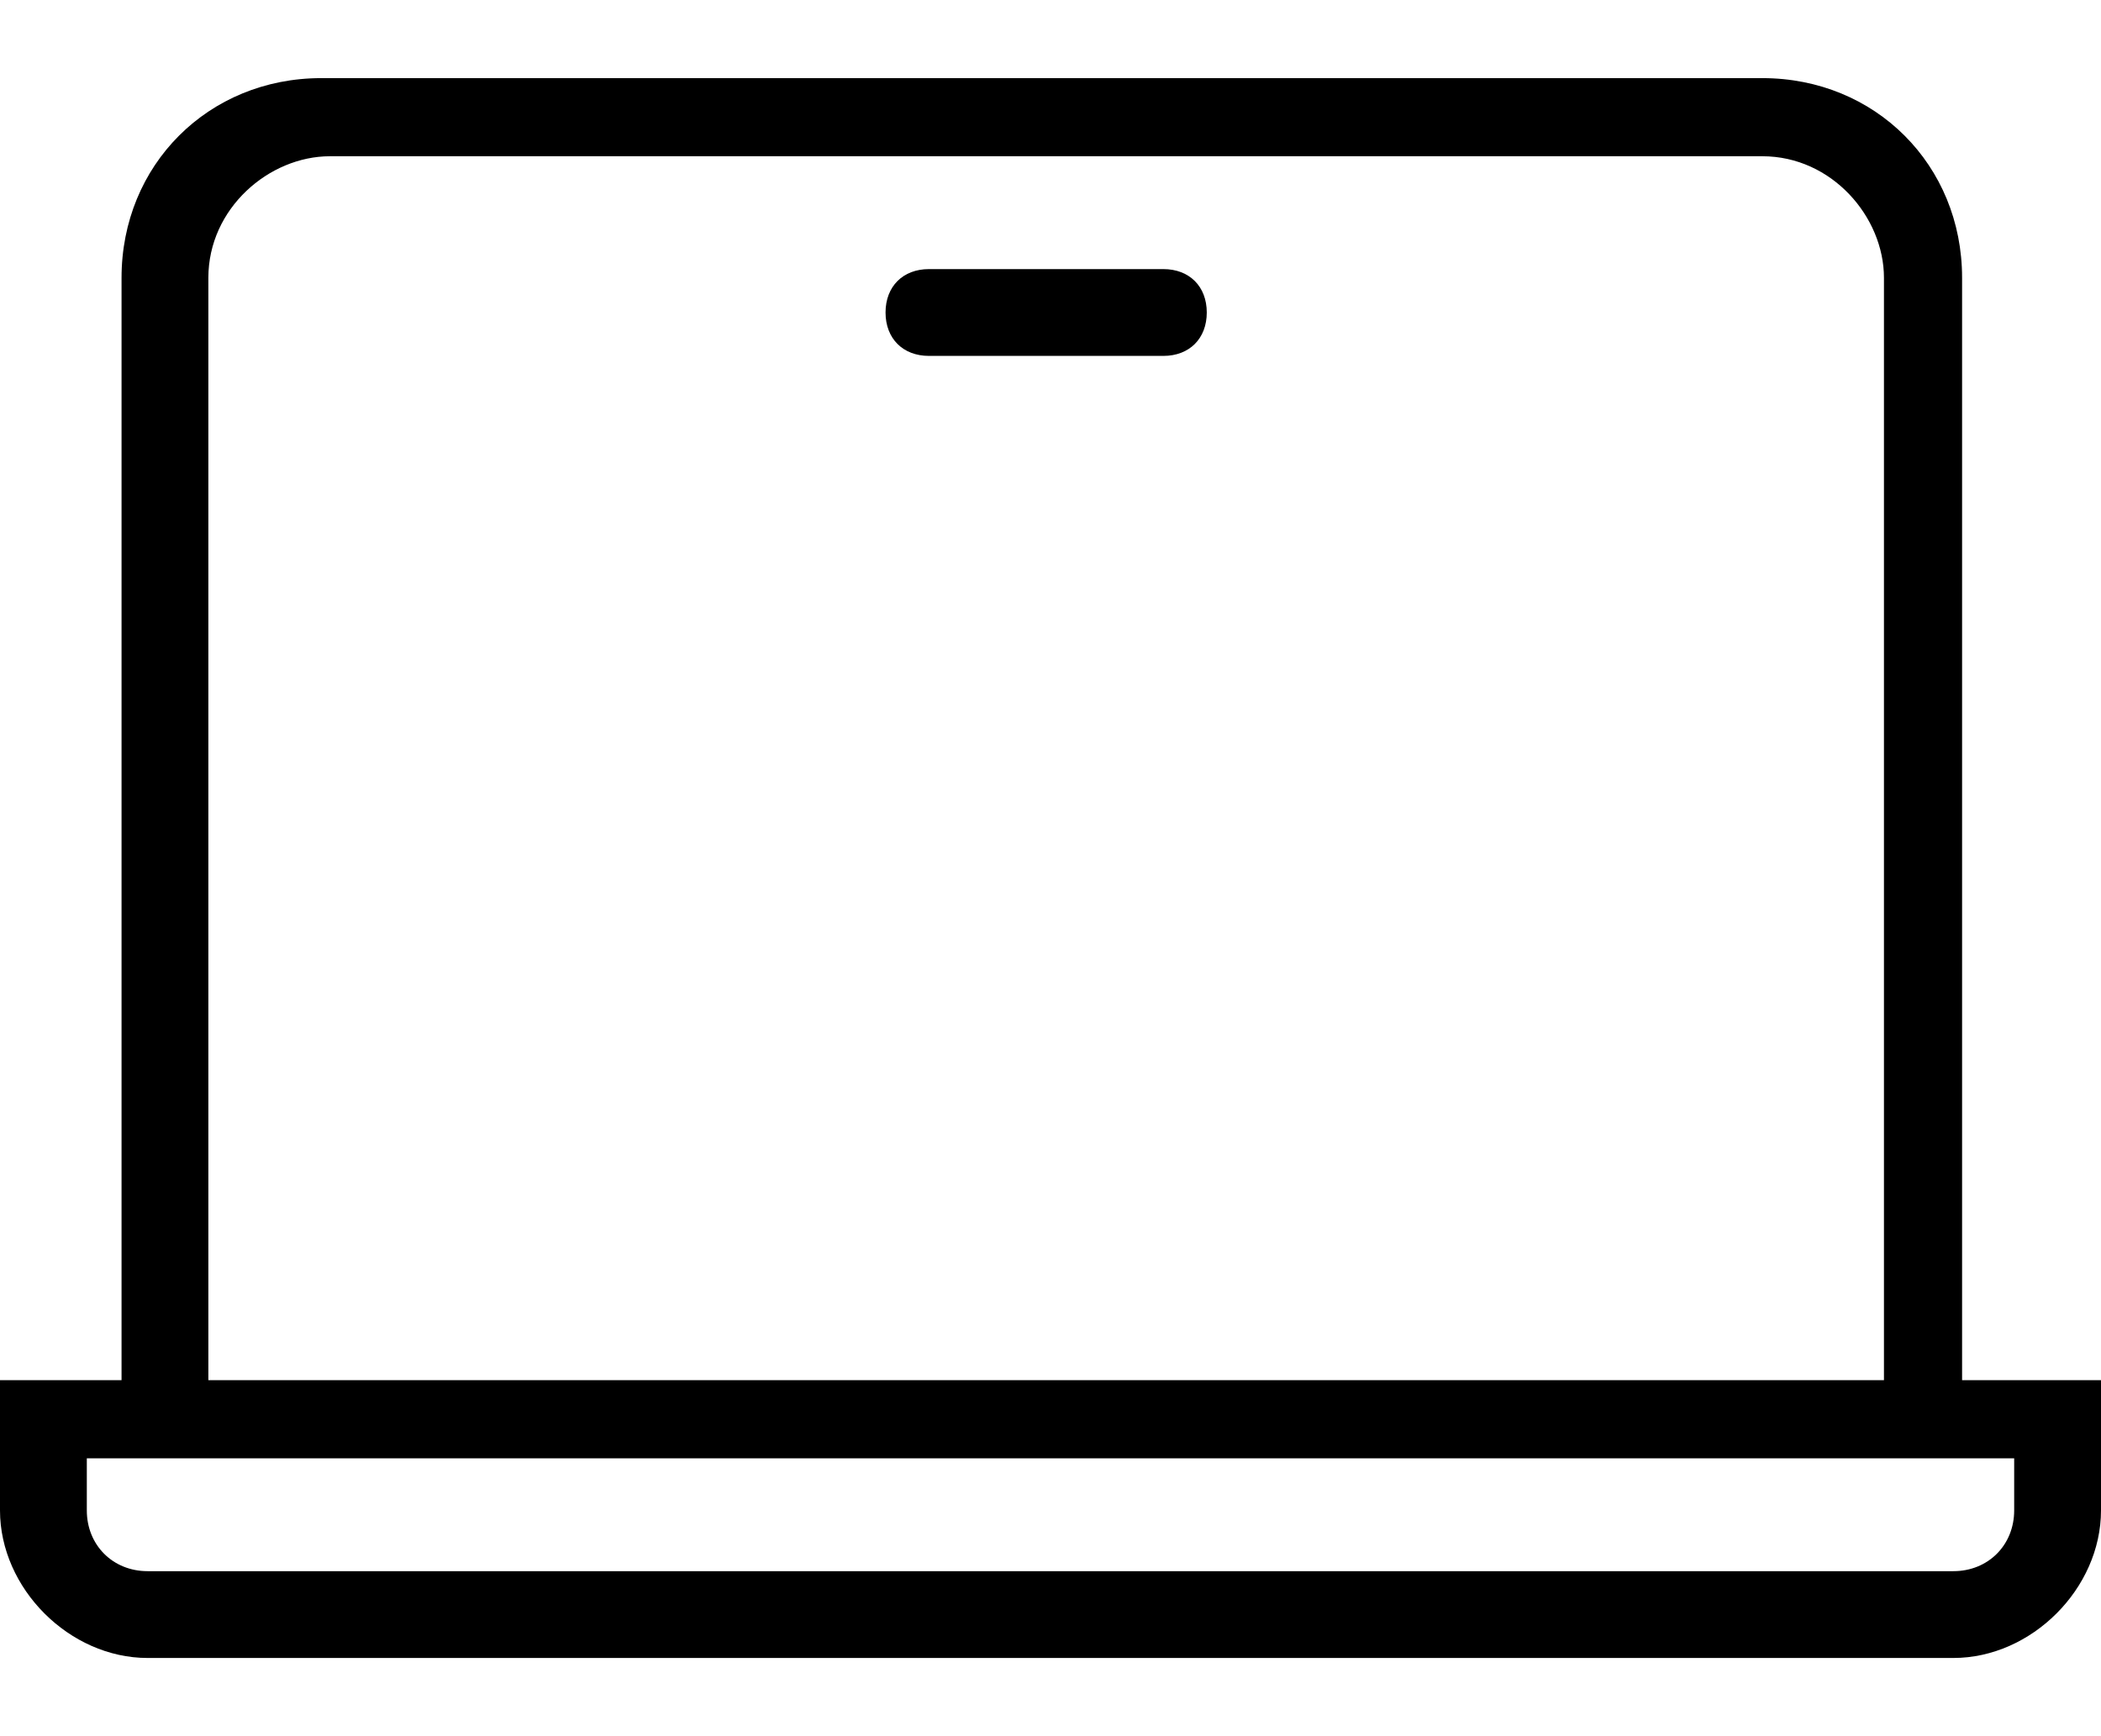 <?xml version="1.0" encoding="utf-8"?>
<!-- Generator: Adobe Illustrator 23.0.3, SVG Export Plug-In . SVG Version: 6.00 Build 0)  -->
<svg version="1.1" id="velo_x5F_home_xA0_Изображение"
	 xmlns="http://www.w3.org/2000/svg" xmlns:xlink="http://www.w3.org/1999/xlink" x="0px" y="0px" viewBox="0 0 24.2 20"
	 style="enable-background:new 0 0 24.2 20;" xml:space="preserve">
<g>
	<path d="M22.7,16.3h-1V3.2c0-0.7-0.6-1.4-1.4-1.4H3.8c-0.7,0-1.4,0.6-1.4,1.4v13.1h-1V3.2c0-1.3,1-2.3,2.3-2.3h16.6
		c1.3,0,2.3,1,2.3,2.3V16.3z"/>
</g>
<g>
	<path d="M22.5,19.1H1.7c-0.9,0-1.7-0.8-1.7-1.7v-1.5h24.2v1.5C24.2,18.3,23.4,19.1,22.5,19.1z M1,16.8v0.6c0,0.4,0.3,0.7,0.7,0.7
		h20.8c0.4,0,0.7-0.3,0.7-0.7v-0.6H1z"/>
</g>
<g>
	<path d="M13.4,4.1h-2.7c-0.3,0-0.5-0.2-0.5-0.5s0.2-0.5,0.5-0.5h2.7c0.3,0,0.5,0.2,0.5,0.5S13.7,4.1,13.4,4.1z"/>
</g>
</svg>
